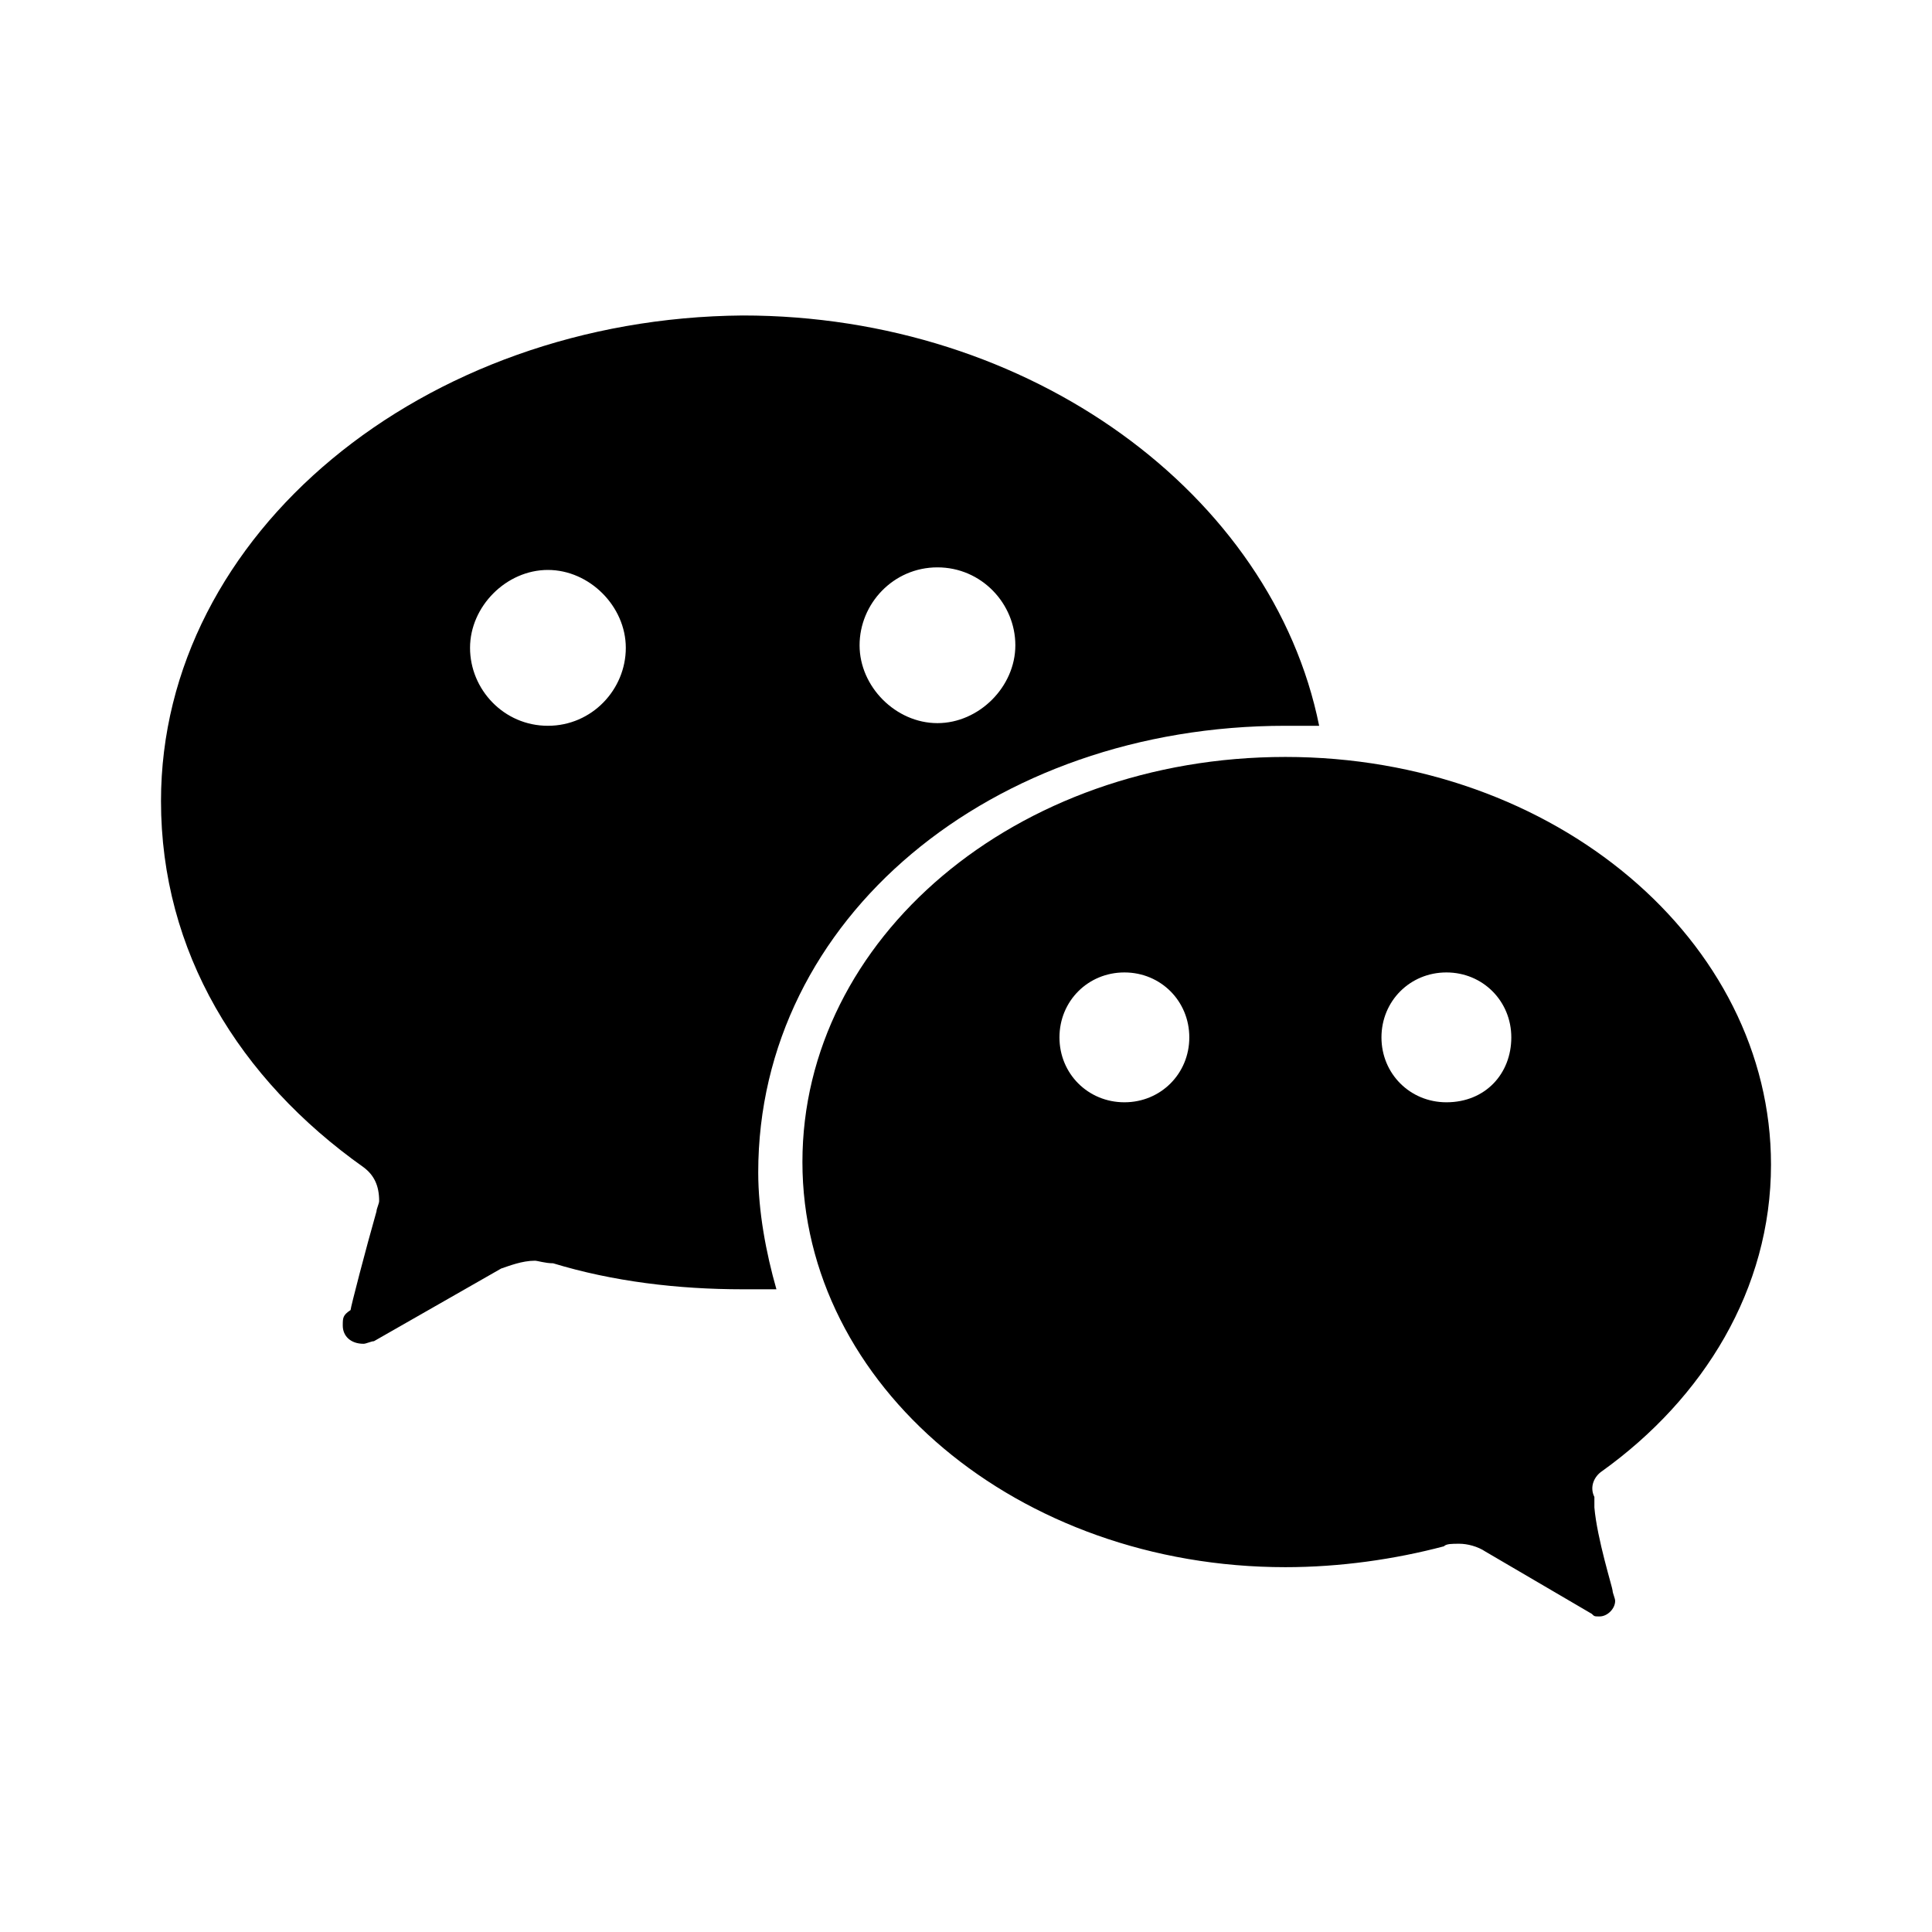 <svg width="80" height="80" viewBox="0 0 24 24" fill="none" xmlns="http://www.w3.org/2000/svg" transform="rotate(0 0 0)"><path d="M19.903 18.274C21.161 17.371 22 16.016 22 14.467C22 11.693 19.323 9.403 15.968 9.403C12.613 9.403 9.968 11.661 9.968 14.435C9.968 17.209 12.645 19.468 15.968 19.468C16.645 19.468 17.323 19.371 17.936 19.209C17.968 19.177 18.032 19.177 18.129 19.177C18.226 19.177 18.355 19.209 18.452 19.274L19.774 20.048C19.806 20.08 19.806 20.08 19.871 20.08C19.968 20.08 20.064 19.984 20.064 19.887C20.064 19.855 20.032 19.79 20.032 19.758C20.032 19.726 19.839 19.113 19.806 18.726C19.806 18.693 19.806 18.629 19.806 18.596C19.742 18.467 19.806 18.338 19.903 18.274ZM13.968 13.693C13.516 13.693 13.161 13.338 13.161 12.887C13.161 12.435 13.516 12.08 13.968 12.08C14.419 12.08 14.774 12.435 14.774 12.887C14.774 13.338 14.419 13.693 13.968 13.693ZM17.968 13.693C17.516 13.693 17.161 13.338 17.161 12.887C17.161 12.435 17.516 12.08 17.968 12.08C18.419 12.08 18.774 12.435 18.774 12.887C18.774 13.338 18.452 13.693 17.968 13.693Z" fill="#000000"/><path d="M15.968 9.016C16.097 9.016 16.194 9.016 16.387 9.016C15.807 6.145 12.806 3.919 9.226 3.919C5.258 3.951 2 6.629 2 9.951C2 11.822 2.968 13.403 4.516 14.5C4.645 14.596 4.71 14.726 4.71 14.919C4.71 14.951 4.677 15.016 4.677 15.048C4.548 15.5 4.355 16.242 4.355 16.274C4.258 16.338 4.258 16.371 4.258 16.467C4.258 16.596 4.355 16.693 4.516 16.693C4.548 16.693 4.613 16.661 4.645 16.661L6.226 15.758C6.323 15.726 6.484 15.661 6.645 15.661C6.677 15.661 6.774 15.693 6.871 15.693C7.613 15.919 8.419 16.016 9.226 16.016C9.355 16.016 9.452 16.016 9.645 16.016C9.516 15.564 9.419 15.048 9.419 14.564C9.419 11.403 12.323 9.016 15.968 9.016ZM11.645 7.048C12.194 7.048 12.613 7.5 12.613 8.016C12.613 8.532 12.161 8.983 11.645 8.983C11.129 8.983 10.678 8.532 10.678 8.016C10.678 7.5 11.097 7.048 11.645 7.048ZM6.806 9.016C6.258 9.016 5.839 8.564 5.839 8.048C5.839 7.532 6.29 7.08 6.806 7.08C7.323 7.08 7.774 7.532 7.774 8.048C7.774 8.564 7.355 9.016 6.806 9.016Z" fill="#000000"/></svg>